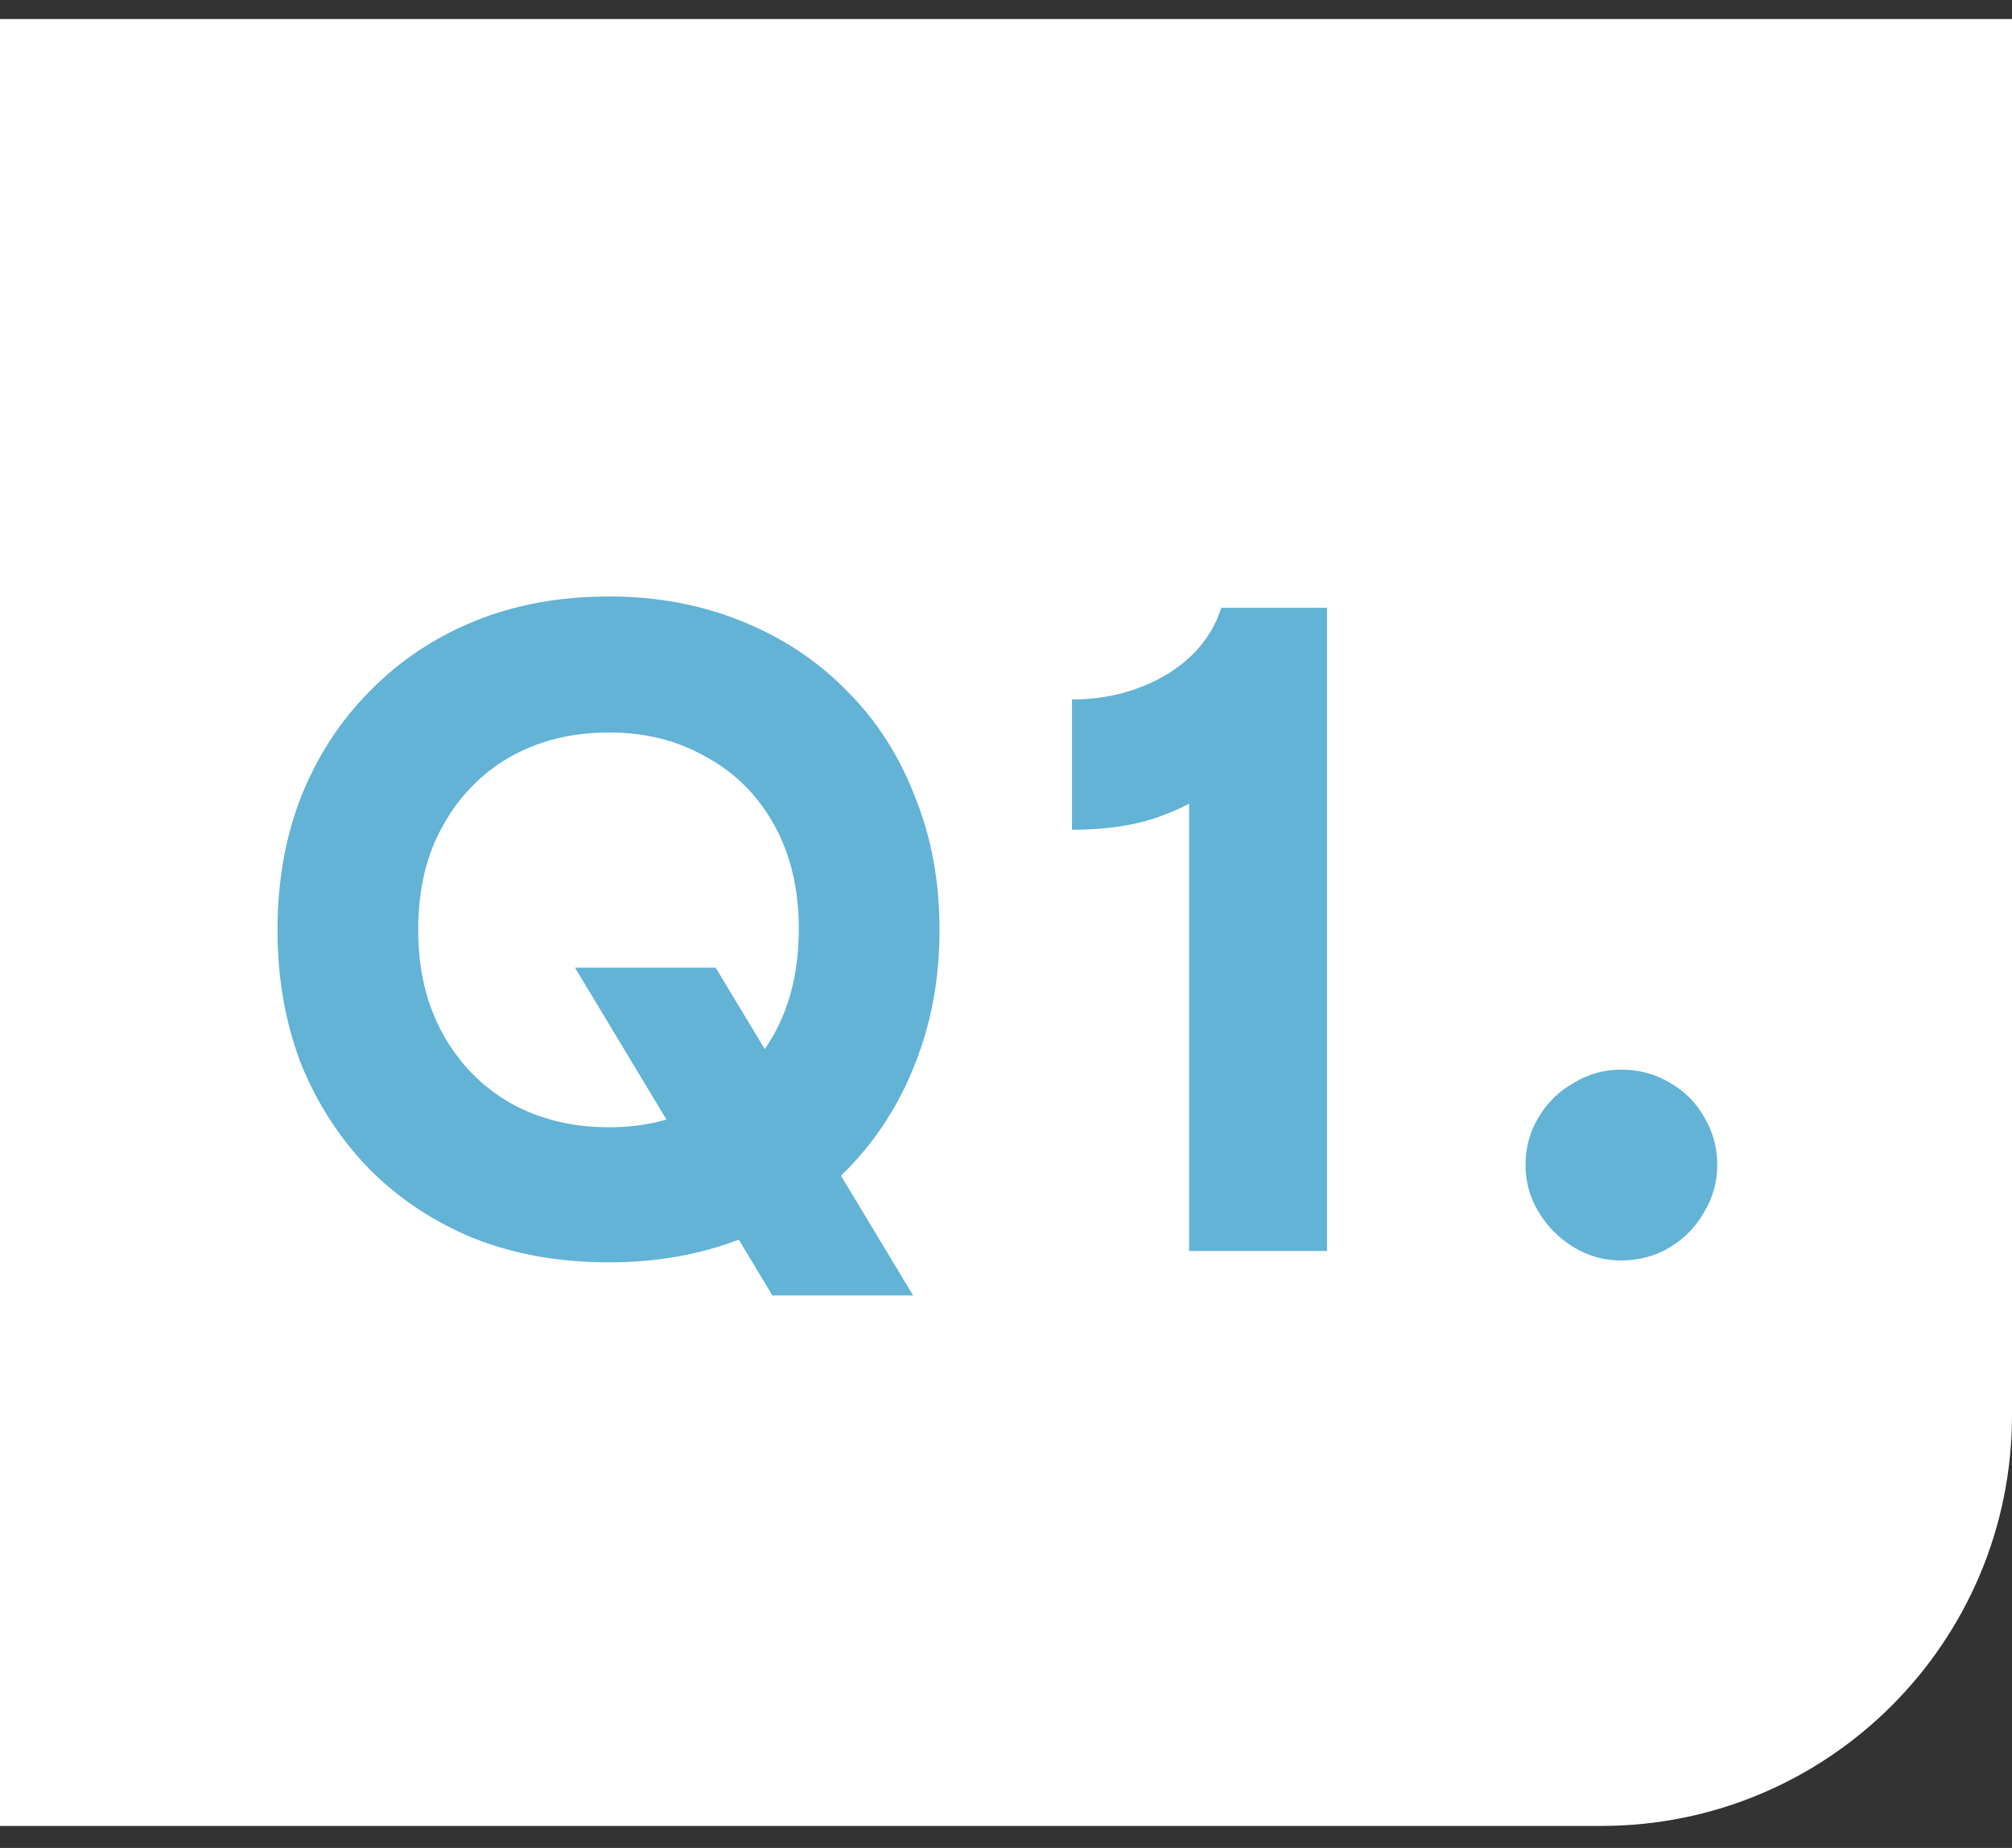 <svg width="49" height="45" viewBox="0 0 49 45" fill="none" xmlns="http://www.w3.org/2000/svg">
<rect x="0" y="0" width="49" height="45" fill="#333333" stroke="none"/>
<path d="M0 0.464H49V34.464C49 39.986 44.523 44.464 39 44.464H0V0.464Z" fill="white"/>
<path d="M18.81 31.545L14.003 23.564H17.43L22.237 31.545H18.81ZM6.758 22.644C6.758 21.463 6.95 20.382 7.333 19.401C7.732 18.404 8.292 17.545 9.012 16.825C9.733 16.089 10.584 15.521 11.565 15.123C12.546 14.724 13.635 14.525 14.831 14.525C15.996 14.525 17.07 14.724 18.051 15.123C19.048 15.521 19.907 16.089 20.627 16.825C21.348 17.545 21.9 18.404 22.283 19.401C22.682 20.382 22.881 21.463 22.881 22.644C22.881 23.824 22.682 24.913 22.283 25.91C21.9 26.891 21.348 27.75 20.627 28.486C19.907 29.206 19.048 29.766 18.051 30.165C17.07 30.548 15.996 30.74 14.831 30.74C13.635 30.74 12.546 30.548 11.565 30.165C10.584 29.766 9.733 29.206 9.012 28.486C8.292 27.75 7.732 26.891 7.333 25.91C6.95 24.913 6.758 23.824 6.758 22.644ZM10.185 22.644C10.185 23.61 10.384 24.453 10.783 25.174C11.182 25.894 11.726 26.454 12.416 26.853C13.121 27.251 13.927 27.451 14.831 27.451C15.72 27.451 16.51 27.251 17.2 26.853C17.905 26.454 18.457 25.894 18.856 25.174C19.255 24.453 19.454 23.602 19.454 22.621C19.454 21.655 19.255 20.811 18.856 20.091C18.457 19.37 17.905 18.818 17.2 18.435C16.51 18.036 15.72 17.837 14.831 17.837C13.927 17.837 13.121 18.036 12.416 18.435C11.726 18.833 11.182 19.393 10.783 20.114C10.384 20.819 10.185 21.662 10.185 22.644ZM28.96 17.538L30.11 18.458C30.018 18.734 29.788 19.01 29.42 19.286C29.067 19.546 28.607 19.769 28.04 19.953C27.488 20.121 26.844 20.206 26.108 20.206V17.032C26.69 17.032 27.227 16.94 27.718 16.756C28.224 16.572 28.653 16.311 29.006 15.974C29.358 15.636 29.604 15.245 29.742 14.801H32.318V30.464H28.96V17.538ZM39.476 30.694C39.062 30.694 38.679 30.586 38.326 30.372C37.973 30.157 37.69 29.873 37.475 29.521C37.26 29.168 37.153 28.785 37.153 28.371C37.153 27.941 37.26 27.55 37.475 27.198C37.69 26.845 37.973 26.569 38.326 26.37C38.679 26.155 39.062 26.048 39.476 26.048C39.921 26.048 40.319 26.155 40.672 26.37C41.025 26.569 41.301 26.845 41.5 27.198C41.715 27.55 41.822 27.941 41.822 28.371C41.822 28.785 41.715 29.168 41.5 29.521C41.301 29.873 41.025 30.157 40.672 30.372C40.319 30.586 39.921 30.694 39.476 30.694Z" fill="#62B3D5"/>
</svg>
